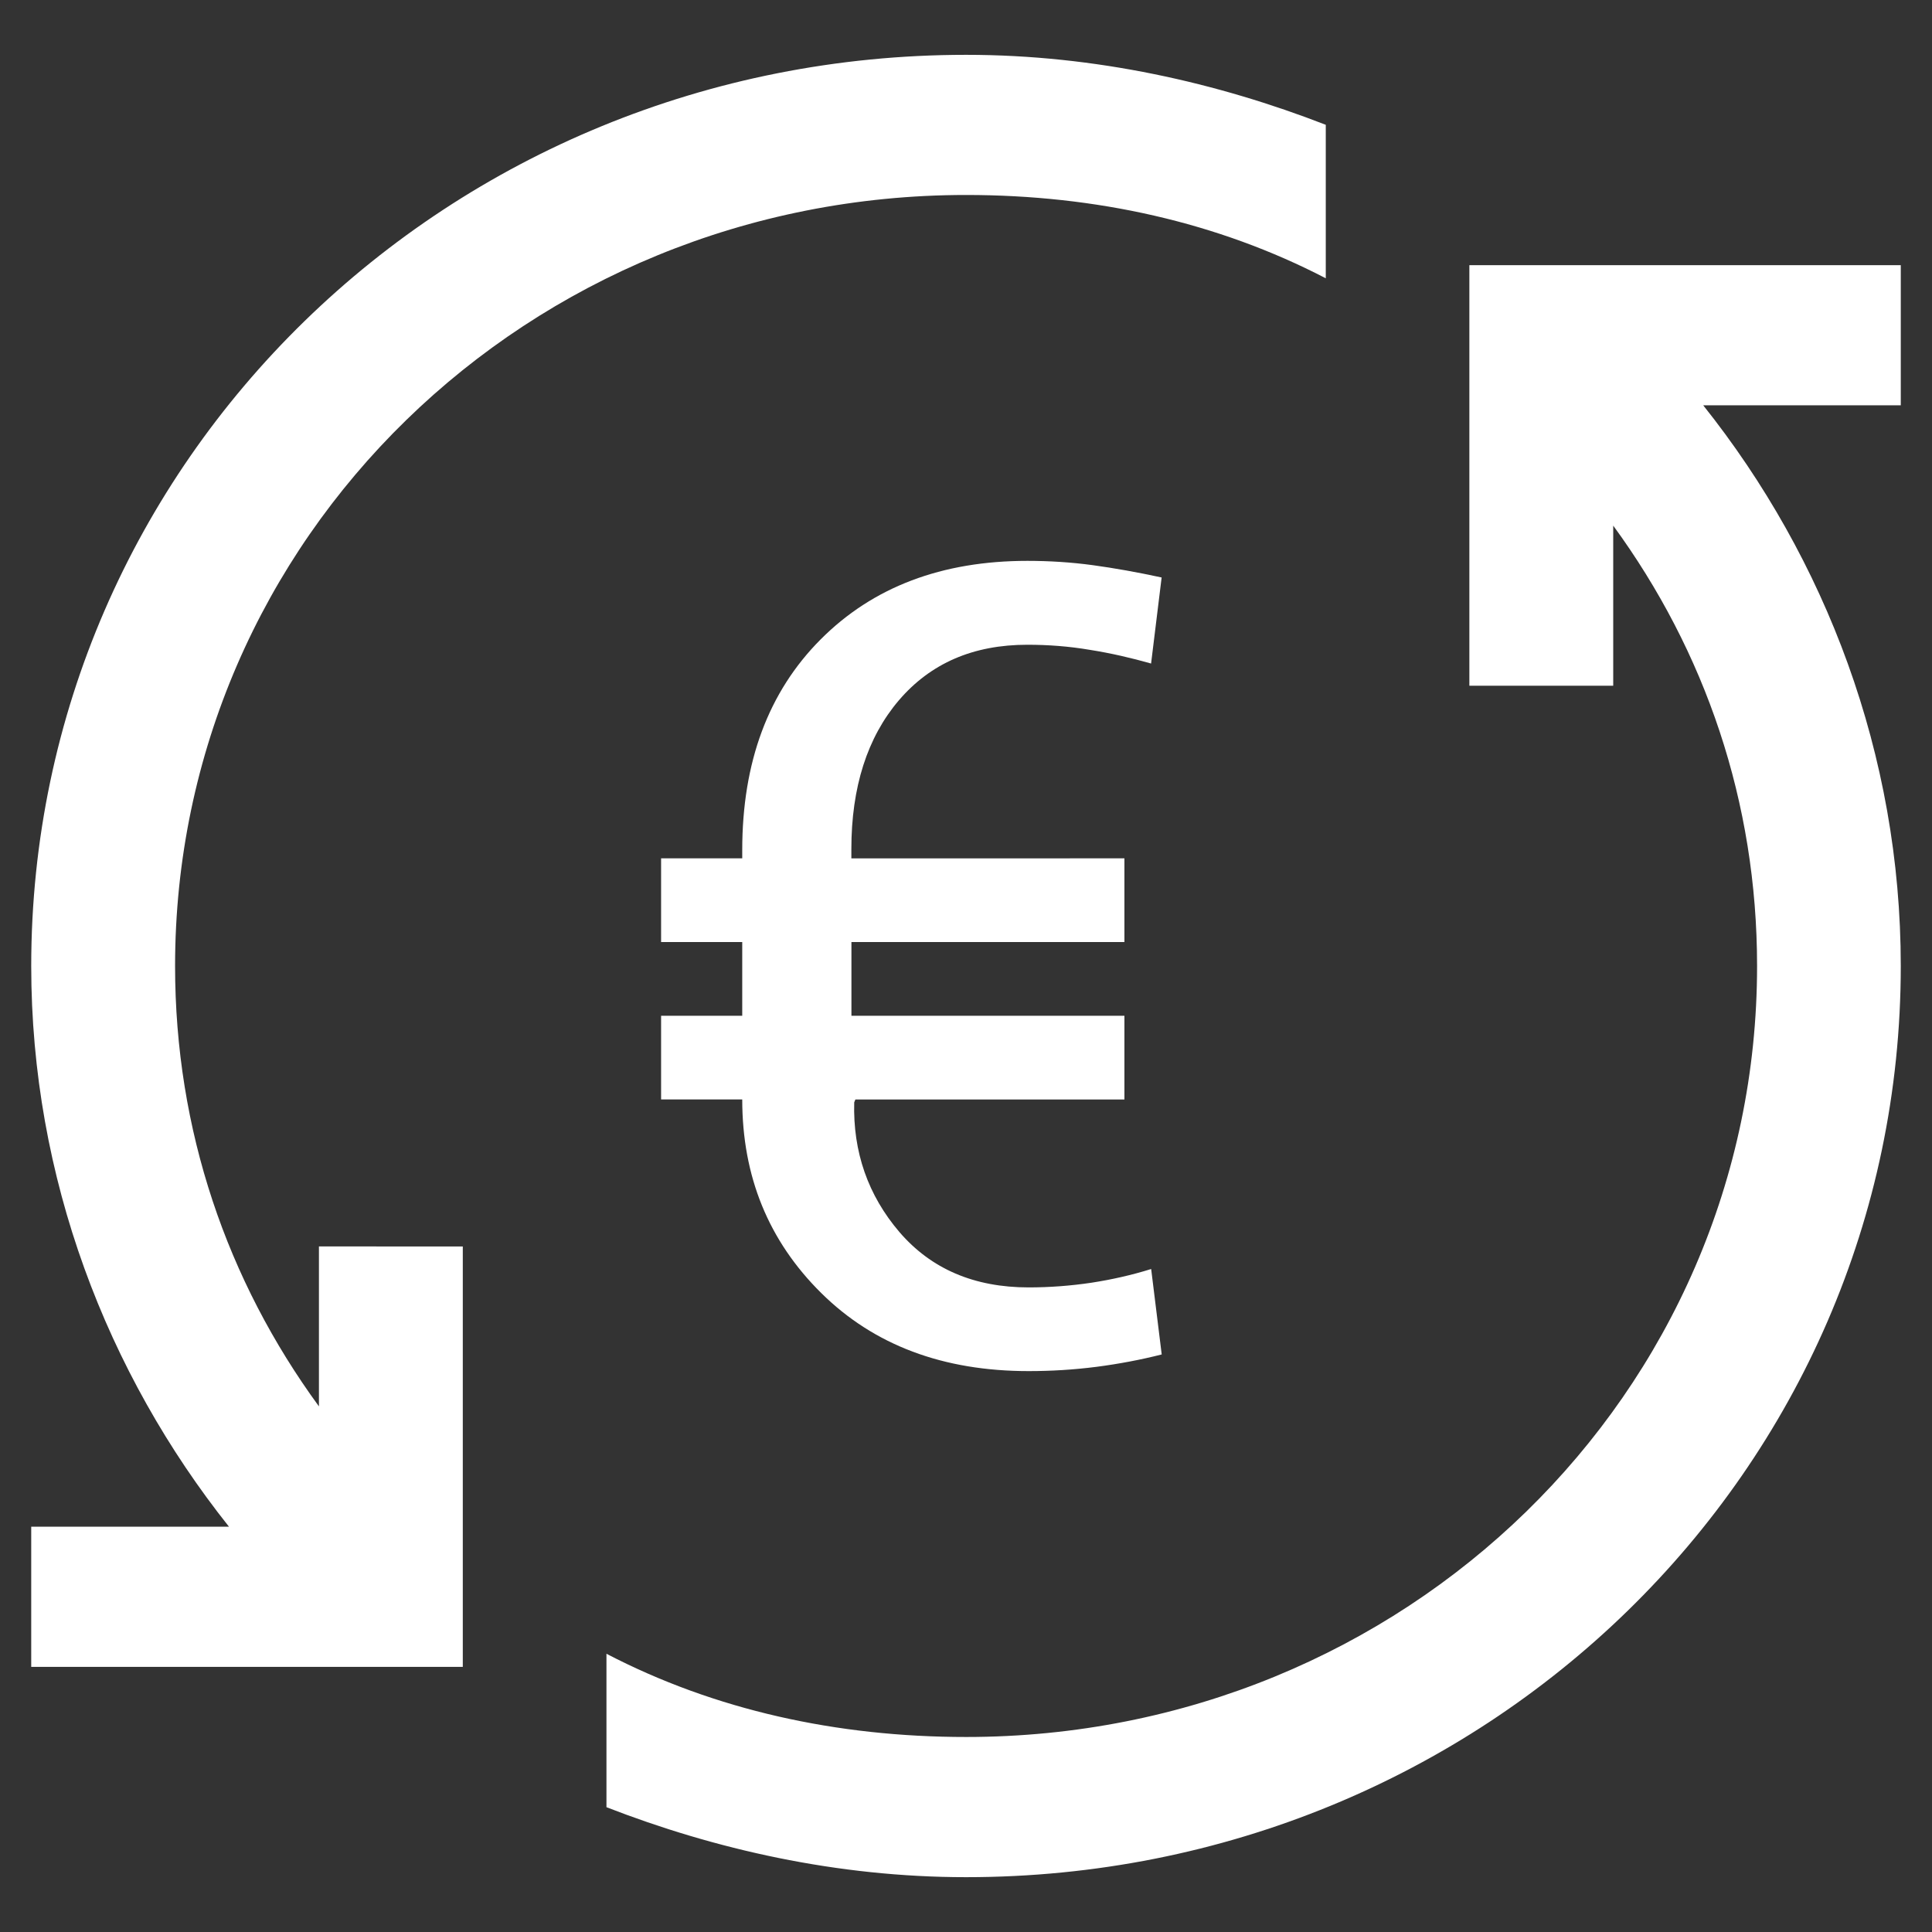 <svg xmlns="http://www.w3.org/2000/svg" xmlns:xlink="http://www.w3.org/1999/xlink" x="0px" y="0px" width="50px" height="50px" viewBox="0 0 50 50" xml:space="preserve">
<rect x="0" y="0" width="50" height="50" fill="#333333" stroke="none"/>
<g id="Capa_1">
	<g>
		<path fill="#FFFFFF" d="M25.002,1.419c-13.4,0-24.194,10.52-24.194,23.58c0,5.479,1.958,10.54,5.118,14.512H0.808v3.627h9.308    h1.861v-1.816v-9.064H8.254v4.139C5.875,33.141,4.531,29.25,4.531,25c0-11.063,9.12-19.954,20.472-19.954    c3.353,0,6.513,0.705,9.308,2.156V3.23C31.516,2.145,28.355,1.419,25.002,1.419z M38.027,6.862v1.816v9.069h3.723v-4.144    c2.379,3.256,3.723,7.146,3.723,11.396c0,11.063-9.119,19.954-20.47,19.954c-3.348,0-6.513-0.699-9.308-2.154v3.971    c2.795,1.086,5.96,1.811,9.308,1.811c13.4,0,24.189-10.52,24.189-23.581c0-5.478-1.947-10.539-5.113-14.511h5.113V6.862h-9.303    H38.027z"></path>
		<g>
			<path fill="#FFFFFF" d="M29.1,28.455h-6.963l-0.03,0.074c-0.035,1.279,0.355,2.404,1.172,3.359     c0.821,0.953,1.933,1.43,3.343,1.43c0.541,0,1.084-0.041,1.623-0.121c0.531-0.082,1.049-0.199,1.547-0.355l0.273,2.211     c-0.537,0.137-1.102,0.244-1.684,0.32c-0.594,0.076-1.178,0.111-1.76,0.111c-2.212,0-4.002-0.67-5.367-2.02     c-1.365-1.35-2.045-3.018-2.045-5.01h-2.1v-2.166h2.1v-1.908h-2.1v-2.166h2.1v-0.213c0-2.277,0.675-4.094,2.029-5.453     s3.14-2.033,5.351-2.033c0.563,0,1.127,0.035,1.689,0.111c0.557,0.076,1.156,0.183,1.785,0.319l-0.273,2.227     c-0.514-0.146-1.045-0.269-1.584-0.354c-0.541-0.092-1.08-0.132-1.617-0.132c-1.4,0-2.505,0.477-3.328,1.44     c-0.816,0.958-1.228,2.247-1.228,3.85v0.238H29.1v2.166h-7.065v1.908H29.1V28.455z"></path>
		</g>
	</g>
</g>
<g id="Capa_2">
</g>
</svg>